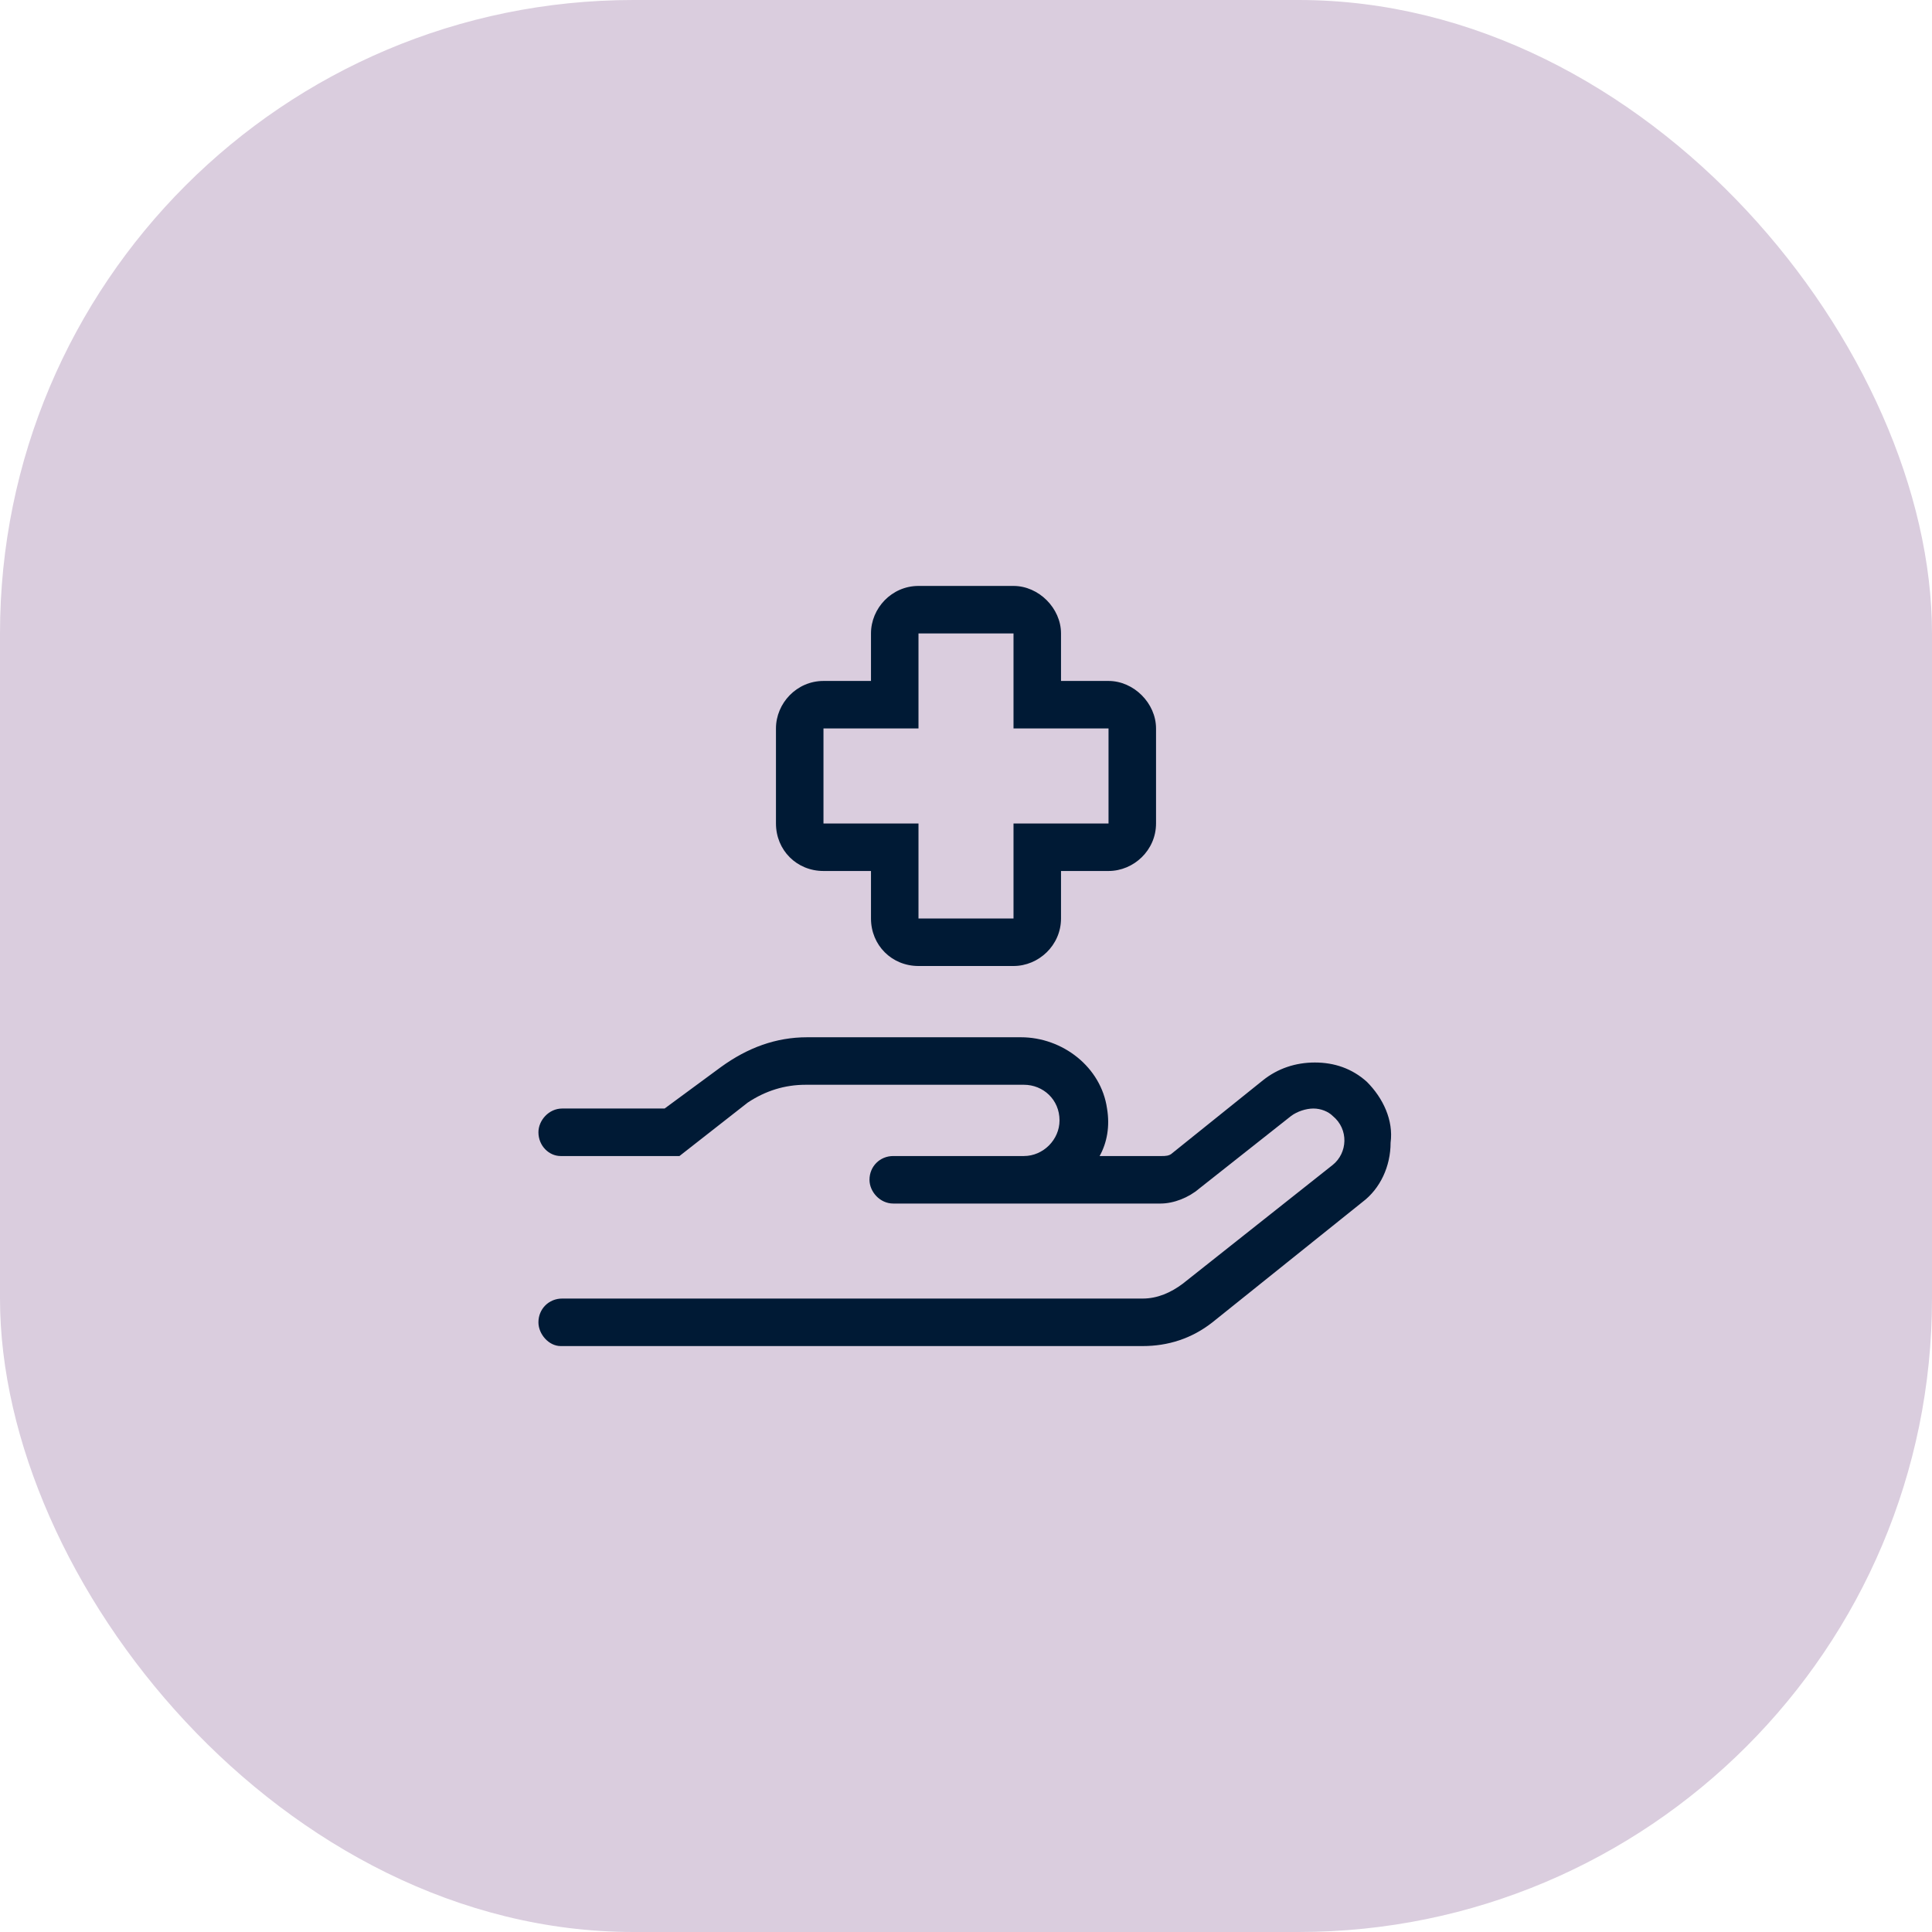 <?xml version="1.0" encoding="UTF-8"?> <svg xmlns="http://www.w3.org/2000/svg" width="61" height="61" viewBox="0 0 61 61" fill="none"><rect width="61" height="61" rx="20" fill="#DACDDE"></rect><path d="M43.156 34.156C43.672 34.672 44 35.375 43.906 36.078C43.906 36.828 43.578 37.531 43.016 37.953L38.281 41.75C37.625 42.266 36.875 42.5 36.078 42.5H17.703C17.328 42.5 17 42.125 17 41.75C17 41.328 17.328 41 17.75 41H36.078C36.547 41 36.969 40.812 37.344 40.531L42.078 36.781C42.547 36.406 42.594 35.656 42.078 35.234C41.938 35.094 41.703 35 41.469 35C41.234 35 40.953 35.094 40.766 35.234L37.859 37.531C37.531 37.812 37.062 38 36.641 38H28.203C27.781 38 27.453 37.625 27.453 37.25C27.453 36.828 27.781 36.5 28.203 36.5H32.328C32.938 36.5 33.453 35.984 33.453 35.375C33.453 34.719 32.938 34.25 32.328 34.25H25.438C24.781 34.25 24.172 34.438 23.609 34.812L21.453 36.5H17.703C17.328 36.5 17 36.172 17 35.75C17 35.375 17.328 35 17.75 35H20.984L22.766 33.688C23.609 33.078 24.5 32.75 25.484 32.75H32.234C33.547 32.75 34.766 33.688 34.953 35C35.047 35.562 34.953 36.078 34.719 36.5H36.688C36.781 36.5 36.922 36.5 37.016 36.406L39.875 34.109C40.344 33.734 40.906 33.547 41.516 33.547C42.125 33.547 42.688 33.734 43.156 34.156ZM26 27.5C25.156 27.5 24.5 26.844 24.5 26V23C24.5 22.203 25.156 21.5 26 21.5H27.5V20C27.5 19.203 28.156 18.5 29 18.5H32C32.797 18.5 33.5 19.203 33.5 20V21.5H35C35.797 21.5 36.5 22.203 36.5 23V26C36.5 26.844 35.797 27.5 35 27.5H33.5V29C33.5 29.844 32.797 30.5 32 30.5H29C28.156 30.5 27.5 29.844 27.5 29V27.5H26ZM26 23V26H29V29H32V26H35V23H32V20H29V23H26Z" fill="#001A35"></path></svg> 